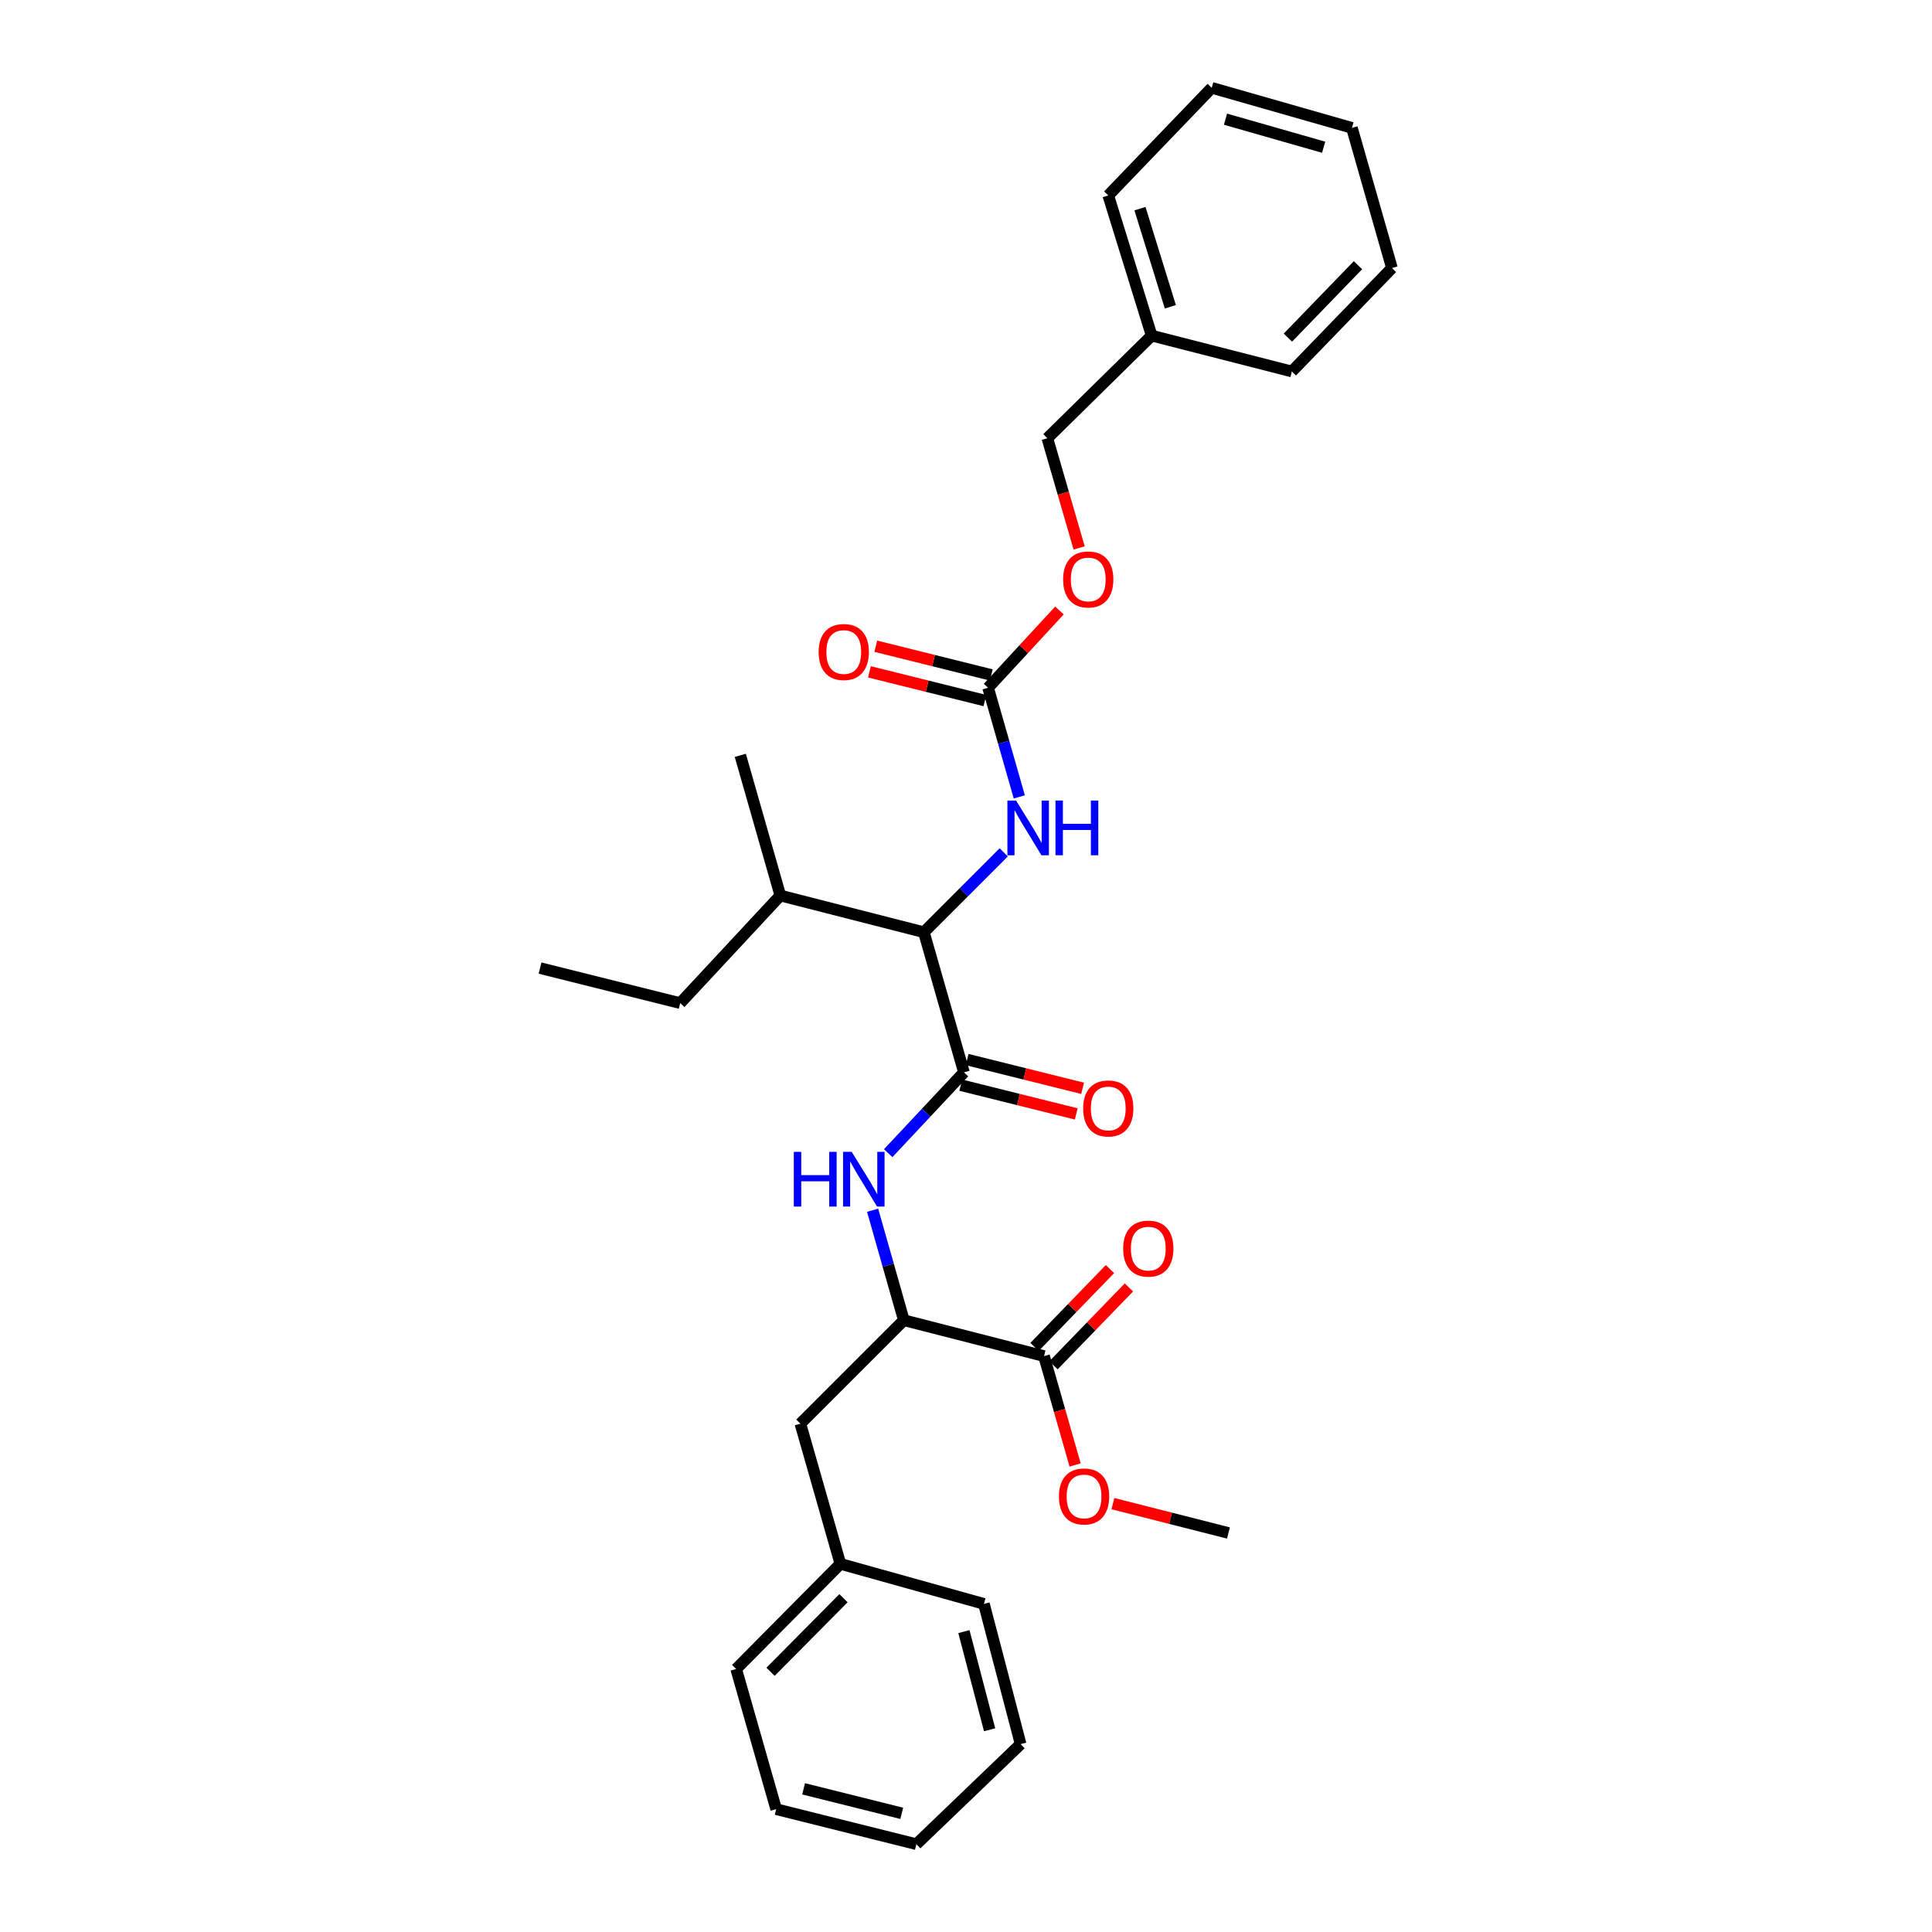 <?xml version='1.0' encoding='iso-8859-1'?>
<svg version='1.1' baseProfile='full'
              xmlns='http://www.w3.org/2000/svg'
                      xmlns:rdkit='http://www.rdkit.org/xml'
                      xmlns:xlink='http://www.w3.org/1999/xlink'
                  xml:space='preserve'
width='1000px' height='1000px' viewBox='0 0 1000 1000'>
<!-- END OF HEADER -->
<rect style='opacity:1.0;fill:#FFFFFF;stroke:none' width='1000' height='1000' x='0' y='0'> </rect>
<path class='bond-0' d='M 498.938,555.054 L 479.337,575.967' style='fill:none;fill-rule:evenodd;stroke:#000000;stroke-width:6px;stroke-linecap:butt;stroke-linejoin:miter;stroke-opacity:1' />
<path class='bond-0' d='M 479.337,575.967 L 459.735,596.879' style='fill:none;fill-rule:evenodd;stroke:#0000FF;stroke-width:6px;stroke-linecap:butt;stroke-linejoin:miter;stroke-opacity:1' />
<path class='bond-2' d='M 498.938,555.054 L 478.197,482.513' style='fill:none;fill-rule:evenodd;stroke:#000000;stroke-width:6px;stroke-linecap:butt;stroke-linejoin:miter;stroke-opacity:1' />
<path class='bond-6' d='M 497.289,561.68 L 527.174,569.119' style='fill:none;fill-rule:evenodd;stroke:#000000;stroke-width:6px;stroke-linecap:butt;stroke-linejoin:miter;stroke-opacity:1' />
<path class='bond-6' d='M 527.174,569.119 L 557.06,576.559' style='fill:none;fill-rule:evenodd;stroke:#FF0000;stroke-width:6px;stroke-linecap:butt;stroke-linejoin:miter;stroke-opacity:1' />
<path class='bond-6' d='M 500.587,548.429 L 530.473,555.868' style='fill:none;fill-rule:evenodd;stroke:#000000;stroke-width:6px;stroke-linecap:butt;stroke-linejoin:miter;stroke-opacity:1' />
<path class='bond-6' d='M 530.473,555.868 L 560.358,563.308' style='fill:none;fill-rule:evenodd;stroke:#FF0000;stroke-width:6px;stroke-linecap:butt;stroke-linejoin:miter;stroke-opacity:1' />
<path class='bond-4' d='M 451.66,626.416 L 459.743,654.878' style='fill:none;fill-rule:evenodd;stroke:#0000FF;stroke-width:6px;stroke-linecap:butt;stroke-linejoin:miter;stroke-opacity:1' />
<path class='bond-4' d='M 459.743,654.878 L 467.826,683.34' style='fill:none;fill-rule:evenodd;stroke:#000000;stroke-width:6px;stroke-linecap:butt;stroke-linejoin:miter;stroke-opacity:1' />
<path class='bond-1' d='M 511.433,355.98 L 519.509,384.228' style='fill:none;fill-rule:evenodd;stroke:#000000;stroke-width:6px;stroke-linecap:butt;stroke-linejoin:miter;stroke-opacity:1' />
<path class='bond-1' d='M 519.509,384.228 L 527.586,412.475' style='fill:none;fill-rule:evenodd;stroke:#0000FF;stroke-width:6px;stroke-linecap:butt;stroke-linejoin:miter;stroke-opacity:1' />
<path class='bond-8' d='M 513.081,349.354 L 483.191,341.921' style='fill:none;fill-rule:evenodd;stroke:#000000;stroke-width:6px;stroke-linecap:butt;stroke-linejoin:miter;stroke-opacity:1' />
<path class='bond-8' d='M 483.191,341.921 L 453.302,334.487' style='fill:none;fill-rule:evenodd;stroke:#FF0000;stroke-width:6px;stroke-linecap:butt;stroke-linejoin:miter;stroke-opacity:1' />
<path class='bond-8' d='M 509.785,362.606 L 479.895,355.172' style='fill:none;fill-rule:evenodd;stroke:#000000;stroke-width:6px;stroke-linecap:butt;stroke-linejoin:miter;stroke-opacity:1' />
<path class='bond-8' d='M 479.895,355.172 L 450.006,347.739' style='fill:none;fill-rule:evenodd;stroke:#FF0000;stroke-width:6px;stroke-linecap:butt;stroke-linejoin:miter;stroke-opacity:1' />
<path class='bond-10' d='M 511.433,355.98 L 529.896,335.984' style='fill:none;fill-rule:evenodd;stroke:#000000;stroke-width:6px;stroke-linecap:butt;stroke-linejoin:miter;stroke-opacity:1' />
<path class='bond-10' d='M 529.896,335.984 L 548.36,315.989' style='fill:none;fill-rule:evenodd;stroke:#FF0000;stroke-width:6px;stroke-linecap:butt;stroke-linejoin:miter;stroke-opacity:1' />
<path class='bond-3' d='M 478.197,482.513 L 498.861,461.843' style='fill:none;fill-rule:evenodd;stroke:#000000;stroke-width:6px;stroke-linecap:butt;stroke-linejoin:miter;stroke-opacity:1' />
<path class='bond-3' d='M 498.861,461.843 L 519.525,441.173' style='fill:none;fill-rule:evenodd;stroke:#0000FF;stroke-width:6px;stroke-linecap:butt;stroke-linejoin:miter;stroke-opacity:1' />
<path class='bond-11' d='M 478.197,482.513 L 403.903,463.525' style='fill:none;fill-rule:evenodd;stroke:#000000;stroke-width:6px;stroke-linecap:butt;stroke-linejoin:miter;stroke-opacity:1' />
<path class='bond-5' d='M 467.826,683.34 L 540.382,701.919' style='fill:none;fill-rule:evenodd;stroke:#000000;stroke-width:6px;stroke-linecap:butt;stroke-linejoin:miter;stroke-opacity:1' />
<path class='bond-7' d='M 467.826,683.34 L 414.274,736.892' style='fill:none;fill-rule:evenodd;stroke:#000000;stroke-width:6px;stroke-linecap:butt;stroke-linejoin:miter;stroke-opacity:1' />
<path class='bond-9' d='M 545.286,706.67 L 564.805,686.52' style='fill:none;fill-rule:evenodd;stroke:#000000;stroke-width:6px;stroke-linecap:butt;stroke-linejoin:miter;stroke-opacity:1' />
<path class='bond-9' d='M 564.805,686.52 L 584.324,666.37' style='fill:none;fill-rule:evenodd;stroke:#FF0000;stroke-width:6px;stroke-linecap:butt;stroke-linejoin:miter;stroke-opacity:1' />
<path class='bond-9' d='M 535.478,697.169 L 554.997,677.019' style='fill:none;fill-rule:evenodd;stroke:#000000;stroke-width:6px;stroke-linecap:butt;stroke-linejoin:miter;stroke-opacity:1' />
<path class='bond-9' d='M 554.997,677.019 L 574.516,656.869' style='fill:none;fill-rule:evenodd;stroke:#FF0000;stroke-width:6px;stroke-linecap:butt;stroke-linejoin:miter;stroke-opacity:1' />
<path class='bond-12' d='M 540.382,701.919 L 548.431,730.094' style='fill:none;fill-rule:evenodd;stroke:#000000;stroke-width:6px;stroke-linecap:butt;stroke-linejoin:miter;stroke-opacity:1' />
<path class='bond-12' d='M 548.431,730.094 L 556.479,758.269' style='fill:none;fill-rule:evenodd;stroke:#FF0000;stroke-width:6px;stroke-linecap:butt;stroke-linejoin:miter;stroke-opacity:1' />
<path class='bond-14' d='M 414.274,736.892 L 434.985,809.448' style='fill:none;fill-rule:evenodd;stroke:#000000;stroke-width:6px;stroke-linecap:butt;stroke-linejoin:miter;stroke-opacity:1' />
<path class='bond-13' d='M 558.568,283.621 L 550.336,255.225' style='fill:none;fill-rule:evenodd;stroke:#FF0000;stroke-width:6px;stroke-linecap:butt;stroke-linejoin:miter;stroke-opacity:1' />
<path class='bond-13' d='M 550.336,255.225 L 542.104,226.83' style='fill:none;fill-rule:evenodd;stroke:#000000;stroke-width:6px;stroke-linecap:butt;stroke-linejoin:miter;stroke-opacity:1' />
<path class='bond-16' d='M 403.903,463.525 L 352.073,519.216' style='fill:none;fill-rule:evenodd;stroke:#000000;stroke-width:6px;stroke-linecap:butt;stroke-linejoin:miter;stroke-opacity:1' />
<path class='bond-17' d='M 403.903,463.525 L 383.177,390.969' style='fill:none;fill-rule:evenodd;stroke:#000000;stroke-width:6px;stroke-linecap:butt;stroke-linejoin:miter;stroke-opacity:1' />
<path class='bond-18' d='M 576.036,778.27 L 605.939,785.871' style='fill:none;fill-rule:evenodd;stroke:#FF0000;stroke-width:6px;stroke-linecap:butt;stroke-linejoin:miter;stroke-opacity:1' />
<path class='bond-18' d='M 605.939,785.871 L 635.842,793.471' style='fill:none;fill-rule:evenodd;stroke:#000000;stroke-width:6px;stroke-linecap:butt;stroke-linejoin:miter;stroke-opacity:1' />
<path class='bond-15' d='M 542.104,226.83 L 596.097,173.717' style='fill:none;fill-rule:evenodd;stroke:#000000;stroke-width:6px;stroke-linecap:butt;stroke-linejoin:miter;stroke-opacity:1' />
<path class='bond-19' d='M 434.985,809.448 L 381.038,863.865' style='fill:none;fill-rule:evenodd;stroke:#000000;stroke-width:6px;stroke-linecap:butt;stroke-linejoin:miter;stroke-opacity:1' />
<path class='bond-19' d='M 436.59,827.225 L 398.828,865.317' style='fill:none;fill-rule:evenodd;stroke:#000000;stroke-width:6px;stroke-linecap:butt;stroke-linejoin:miter;stroke-opacity:1' />
<path class='bond-20' d='M 434.985,809.448 L 509.278,830.174' style='fill:none;fill-rule:evenodd;stroke:#000000;stroke-width:6px;stroke-linecap:butt;stroke-linejoin:miter;stroke-opacity:1' />
<path class='bond-21' d='M 596.097,173.717 L 573.633,101.161' style='fill:none;fill-rule:evenodd;stroke:#000000;stroke-width:6px;stroke-linecap:butt;stroke-linejoin:miter;stroke-opacity:1' />
<path class='bond-21' d='M 605.772,158.795 L 590.047,108.006' style='fill:none;fill-rule:evenodd;stroke:#000000;stroke-width:6px;stroke-linecap:butt;stroke-linejoin:miter;stroke-opacity:1' />
<path class='bond-22' d='M 596.097,173.717 L 668.653,192.281' style='fill:none;fill-rule:evenodd;stroke:#000000;stroke-width:6px;stroke-linecap:butt;stroke-linejoin:miter;stroke-opacity:1' />
<path class='bond-23' d='M 352.073,519.216 L 279.532,501.077' style='fill:none;fill-rule:evenodd;stroke:#000000;stroke-width:6px;stroke-linecap:butt;stroke-linejoin:miter;stroke-opacity:1' />
<path class='bond-26' d='M 381.038,863.865 L 401.749,936.422' style='fill:none;fill-rule:evenodd;stroke:#000000;stroke-width:6px;stroke-linecap:butt;stroke-linejoin:miter;stroke-opacity:1' />
<path class='bond-27' d='M 509.278,830.174 L 528.282,902.746' style='fill:none;fill-rule:evenodd;stroke:#000000;stroke-width:6px;stroke-linecap:butt;stroke-linejoin:miter;stroke-opacity:1' />
<path class='bond-27' d='M 498.919,844.519 L 512.221,895.319' style='fill:none;fill-rule:evenodd;stroke:#000000;stroke-width:6px;stroke-linecap:butt;stroke-linejoin:miter;stroke-opacity:1' />
<path class='bond-24' d='M 573.633,101.161 L 627.186,45.455' style='fill:none;fill-rule:evenodd;stroke:#000000;stroke-width:6px;stroke-linecap:butt;stroke-linejoin:miter;stroke-opacity:1' />
<path class='bond-25' d='M 668.653,192.281 L 720.468,138.737' style='fill:none;fill-rule:evenodd;stroke:#000000;stroke-width:6px;stroke-linecap:butt;stroke-linejoin:miter;stroke-opacity:1' />
<path class='bond-25' d='M 666.612,174.754 L 702.882,137.272' style='fill:none;fill-rule:evenodd;stroke:#000000;stroke-width:6px;stroke-linecap:butt;stroke-linejoin:miter;stroke-opacity:1' />
<path class='bond-31' d='M 627.186,45.455 L 699.749,66.188' style='fill:none;fill-rule:evenodd;stroke:#000000;stroke-width:6px;stroke-linecap:butt;stroke-linejoin:miter;stroke-opacity:1' />
<path class='bond-31' d='M 634.319,61.695 L 685.113,76.208' style='fill:none;fill-rule:evenodd;stroke:#000000;stroke-width:6px;stroke-linecap:butt;stroke-linejoin:miter;stroke-opacity:1' />
<path class='bond-29' d='M 720.468,138.737 L 699.749,66.188' style='fill:none;fill-rule:evenodd;stroke:#000000;stroke-width:6px;stroke-linecap:butt;stroke-linejoin:miter;stroke-opacity:1' />
<path class='bond-30' d='M 401.749,936.422 L 474.32,954.545' style='fill:none;fill-rule:evenodd;stroke:#000000;stroke-width:6px;stroke-linecap:butt;stroke-linejoin:miter;stroke-opacity:1' />
<path class='bond-30' d='M 415.943,925.892 L 466.743,938.578' style='fill:none;fill-rule:evenodd;stroke:#000000;stroke-width:6px;stroke-linecap:butt;stroke-linejoin:miter;stroke-opacity:1' />
<path class='bond-28' d='M 528.282,902.746 L 474.32,954.545' style='fill:none;fill-rule:evenodd;stroke:#000000;stroke-width:6px;stroke-linecap:butt;stroke-linejoin:miter;stroke-opacity:1' />
<path  class='atom-1' d='M 410.88 596.199
L 414.72 596.199
L 414.72 608.239
L 429.2 608.239
L 429.2 596.199
L 433.04 596.199
L 433.04 624.519
L 429.2 624.519
L 429.2 611.439
L 414.72 611.439
L 414.72 624.519
L 410.88 624.519
L 410.88 596.199
' fill='#0000FF'/>
<path  class='atom-1' d='M 440.84 596.199
L 450.12 611.199
Q 451.04 612.679, 452.52 615.359
Q 454 618.039, 454.08 618.199
L 454.08 596.199
L 457.84 596.199
L 457.84 624.519
L 453.96 624.519
L 444 608.119
Q 442.84 606.199, 441.6 603.999
Q 440.4 601.799, 440.04 601.119
L 440.04 624.519
L 436.36 624.519
L 436.36 596.199
L 440.84 596.199
' fill='#0000FF'/>
<path  class='atom-4' d='M 525.914 414.361
L 535.194 429.361
Q 536.114 430.841, 537.594 433.521
Q 539.074 436.201, 539.154 436.361
L 539.154 414.361
L 542.914 414.361
L 542.914 442.681
L 539.034 442.681
L 529.074 426.281
Q 527.914 424.361, 526.674 422.161
Q 525.474 419.961, 525.114 419.281
L 525.114 442.681
L 521.434 442.681
L 521.434 414.361
L 525.914 414.361
' fill='#0000FF'/>
<path  class='atom-4' d='M 546.314 414.361
L 550.154 414.361
L 550.154 426.401
L 564.634 426.401
L 564.634 414.361
L 568.474 414.361
L 568.474 442.681
L 564.634 442.681
L 564.634 429.601
L 550.154 429.601
L 550.154 442.681
L 546.314 442.681
L 546.314 414.361
' fill='#0000FF'/>
<path  class='atom-7' d='M 560.633 573.729
Q 560.633 566.929, 563.993 563.129
Q 567.353 559.329, 573.633 559.329
Q 579.913 559.329, 583.273 563.129
Q 586.633 566.929, 586.633 573.729
Q 586.633 580.609, 583.233 584.529
Q 579.833 588.409, 573.633 588.409
Q 567.393 588.409, 563.993 584.529
Q 560.633 580.649, 560.633 573.729
M 573.633 585.209
Q 577.953 585.209, 580.273 582.329
Q 582.633 579.409, 582.633 573.729
Q 582.633 568.169, 580.273 565.369
Q 577.953 562.529, 573.633 562.529
Q 569.313 562.529, 566.953 565.329
Q 564.633 568.129, 564.633 573.729
Q 564.633 579.449, 566.953 582.329
Q 569.313 585.209, 573.633 585.209
' fill='#FF0000'/>
<path  class='atom-9' d='M 423.73 337.481
Q 423.73 330.681, 427.09 326.881
Q 430.45 323.081, 436.73 323.081
Q 443.01 323.081, 446.37 326.881
Q 449.73 330.681, 449.73 337.481
Q 449.73 344.361, 446.33 348.281
Q 442.93 352.161, 436.73 352.161
Q 430.49 352.161, 427.09 348.281
Q 423.73 344.401, 423.73 337.481
M 436.73 348.961
Q 441.05 348.961, 443.37 346.081
Q 445.73 343.161, 445.73 337.481
Q 445.73 331.921, 443.37 329.121
Q 441.05 326.281, 436.73 326.281
Q 432.41 326.281, 430.05 329.081
Q 427.73 331.881, 427.73 337.481
Q 427.73 343.201, 430.05 346.081
Q 432.41 348.961, 436.73 348.961
' fill='#FF0000'/>
<path  class='atom-10' d='M 581.359 646.277
Q 581.359 639.477, 584.719 635.677
Q 588.079 631.877, 594.359 631.877
Q 600.639 631.877, 603.999 635.677
Q 607.359 639.477, 607.359 646.277
Q 607.359 653.157, 603.959 657.077
Q 600.559 660.957, 594.359 660.957
Q 588.119 660.957, 584.719 657.077
Q 581.359 653.197, 581.359 646.277
M 594.359 657.757
Q 598.679 657.757, 600.999 654.877
Q 603.359 651.957, 603.359 646.277
Q 603.359 640.717, 600.999 637.917
Q 598.679 635.077, 594.359 635.077
Q 590.039 635.077, 587.679 637.877
Q 585.359 640.677, 585.359 646.277
Q 585.359 651.997, 587.679 654.877
Q 590.039 657.757, 594.359 657.757
' fill='#FF0000'/>
<path  class='atom-11' d='M 550.27 299.921
Q 550.27 293.121, 553.63 289.321
Q 556.99 285.521, 563.27 285.521
Q 569.55 285.521, 572.91 289.321
Q 576.27 293.121, 576.27 299.921
Q 576.27 306.801, 572.87 310.721
Q 569.47 314.601, 563.27 314.601
Q 557.03 314.601, 553.63 310.721
Q 550.27 306.841, 550.27 299.921
M 563.27 311.401
Q 567.59 311.401, 569.91 308.521
Q 572.27 305.601, 572.27 299.921
Q 572.27 294.361, 569.91 291.561
Q 567.59 288.721, 563.27 288.721
Q 558.95 288.721, 556.59 291.521
Q 554.27 294.321, 554.27 299.921
Q 554.27 305.641, 556.59 308.521
Q 558.95 311.401, 563.27 311.401
' fill='#FF0000'/>
<path  class='atom-13' d='M 548.108 774.555
Q 548.108 767.755, 551.468 763.955
Q 554.828 760.155, 561.108 760.155
Q 567.388 760.155, 570.748 763.955
Q 574.108 767.755, 574.108 774.555
Q 574.108 781.435, 570.708 785.355
Q 567.308 789.235, 561.108 789.235
Q 554.868 789.235, 551.468 785.355
Q 548.108 781.475, 548.108 774.555
M 561.108 786.035
Q 565.428 786.035, 567.748 783.155
Q 570.108 780.235, 570.108 774.555
Q 570.108 768.995, 567.748 766.195
Q 565.428 763.355, 561.108 763.355
Q 556.788 763.355, 554.428 766.155
Q 552.108 768.955, 552.108 774.555
Q 552.108 780.275, 554.428 783.155
Q 556.788 786.035, 561.108 786.035
' fill='#FF0000'/>
</svg>
